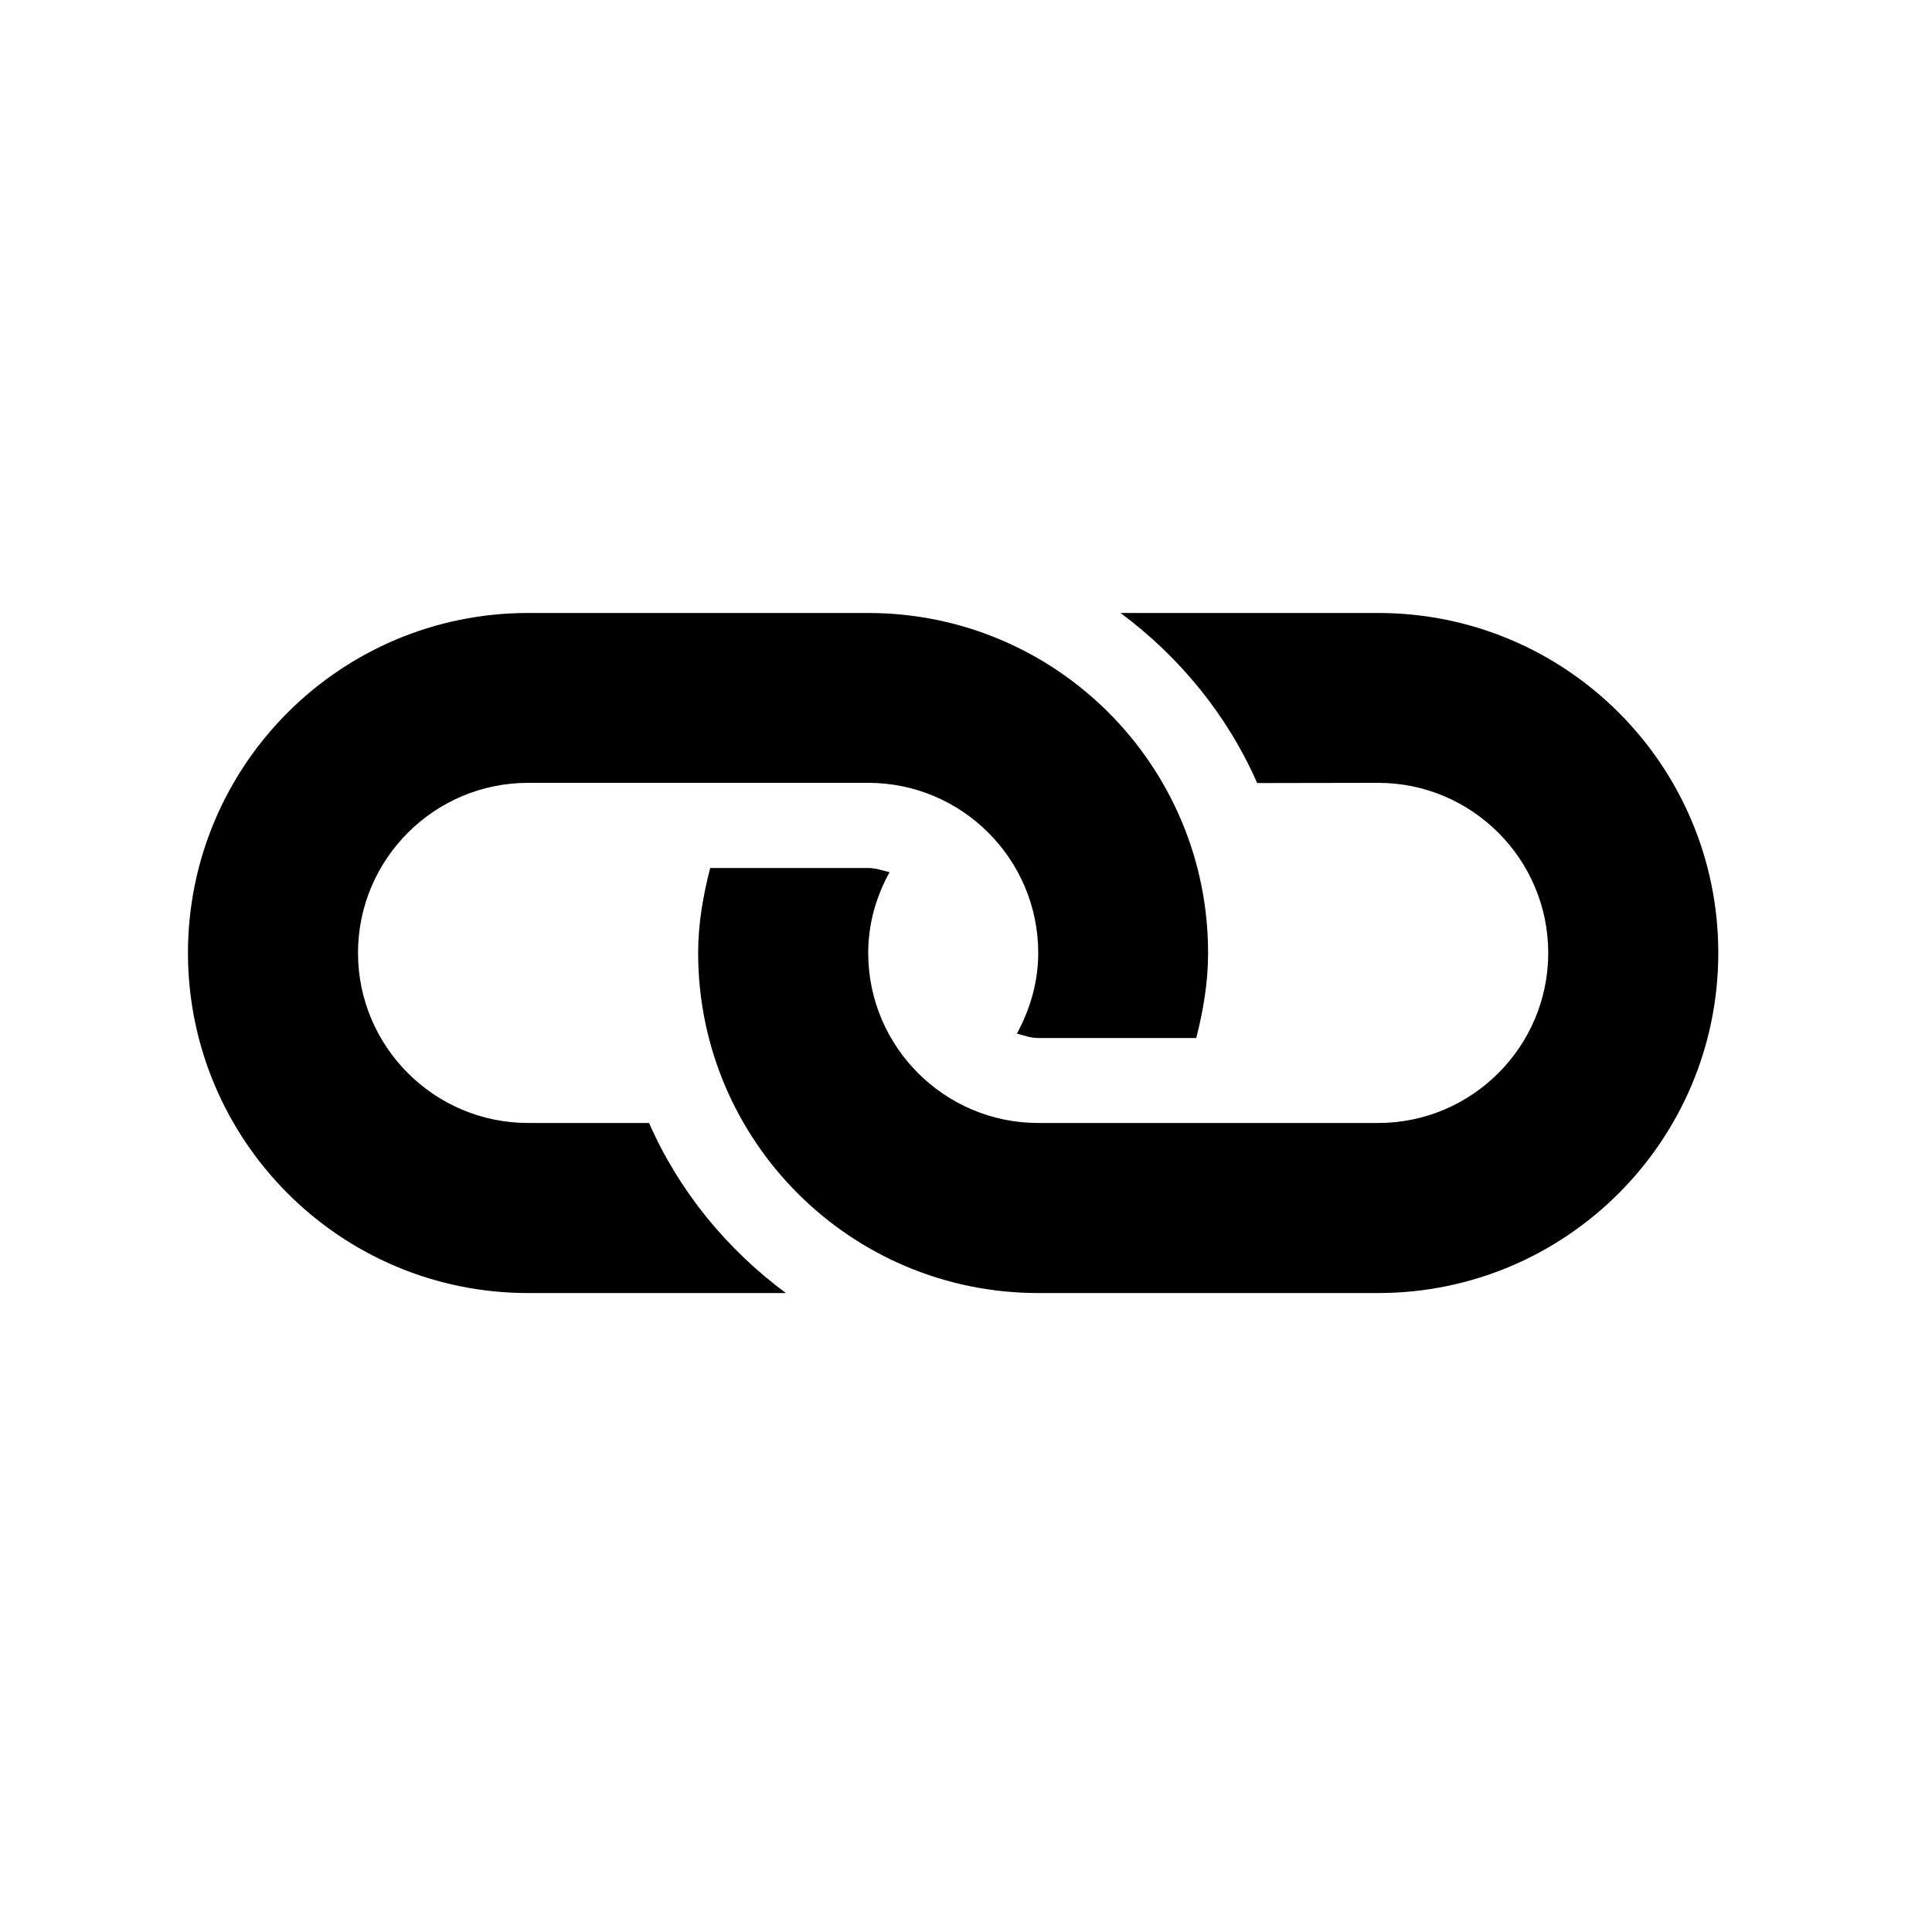 <svg xmlns="http://www.w3.org/2000/svg" xmlns:xlink="http://www.w3.org/1999/xlink" width="50" zoomAndPan="magnify" viewBox="0 0 37.5 37.5" height="50" preserveAspectRatio="xMidYMid meet" version="1.0"><defs><clipPath id="2265543d8e"><path d="M 3 11 L 34 11 L 34 26 L 3 26 Z M 3 11 " clip-rule="nonzero"/></clipPath><clipPath id="3d89581f4f"><path d="M 18.5 0 L 36.816 18.32 L 18.5 36.637 L 0.184 18.32 Z M 18.5 0 " clip-rule="nonzero"/></clipPath><clipPath id="e307b92259"><path d="M 18.5 0 L 36.816 18.32 L 18.5 36.637 L 0.184 18.32 Z M 18.5 0 " clip-rule="nonzero"/></clipPath><clipPath id="8c172847a5"><path d="M 8.66 12.859 L 12.508 12.859 L 12.508 14.82 L 8.66 14.82 Z M 8.66 12.859 " clip-rule="nonzero"/></clipPath><clipPath id="c5d6313020"><path d="M 12.5 14.82 C 12.5 13.754 11.625 12.859 10.582 12.859 C 9.535 12.859 8.66 13.754 8.66 14.82 Z M 12.5 14.82 " clip-rule="nonzero"/></clipPath><clipPath id="e67fa6bbdb"><path d="M 0.66 0.859 L 4.508 0.859 L 4.508 2.82 L 0.66 2.82 Z M 0.66 0.859 " clip-rule="nonzero"/></clipPath><clipPath id="1edd36409d"><path d="M 4.5 2.82 C 4.5 1.754 3.625 0.859 2.582 0.859 C 1.535 0.859 0.66 1.754 0.66 2.82 Z M 4.5 2.82 " clip-rule="nonzero"/></clipPath><clipPath id="62abf5f2b3"><rect x="0" width="5" y="0" height="3"/></clipPath></defs><g clip-path="url(#2265543d8e)"><g clip-path="url(#3d89581f4f)"><g clip-path="url(#e307b92259)"><path fill="#000000" d="M 26.75 25.098 L 20.152 25.098 C 16.504 25.098 13.551 22.141 13.551 18.496 C 13.551 17.926 13.648 17.375 13.785 16.848 L 16.852 16.848 C 16.996 16.848 17.129 16.895 17.266 16.93 C 17.008 17.398 16.852 17.926 16.852 18.496 C 16.852 20.316 18.332 21.797 20.152 21.797 L 26.75 21.797 C 28.57 21.797 30.051 20.316 30.051 18.496 C 30.051 16.676 28.57 15.195 26.75 15.195 L 24.402 15.199 C 23.82 13.875 22.895 12.75 21.75 11.898 L 26.75 11.898 C 30.398 11.898 33.352 14.852 33.352 18.496 C 33.352 22.141 30.395 25.098 26.75 25.098 Z M 12.598 21.797 L 10.25 21.797 C 8.43 21.797 6.949 20.316 6.949 18.496 C 6.949 16.676 8.43 15.195 10.25 15.195 L 16.852 15.195 C 18.672 15.195 20.152 16.676 20.152 18.496 C 20.152 19.066 19.992 19.594 19.738 20.062 C 19.875 20.098 20.004 20.148 20.152 20.148 L 23.219 20.148 C 23.355 19.617 23.449 19.07 23.449 18.496 C 23.449 14.852 20.496 11.898 16.852 11.898 L 10.25 11.898 C 6.605 11.898 3.652 14.852 3.648 18.496 C 3.652 22.141 6.605 25.098 10.25 25.098 L 15.254 25.098 C 14.105 24.246 13.18 23.121 12.598 21.797 Z M 12.598 21.797 " fill-opacity="1" fill-rule="nonzero"/></g></g></g><g clip-path="url(#8c172847a5)"><g clip-path="url(#c5d6313020)"><g transform="matrix(1, 0, 0, 1, 8, 12)"><g clip-path="url(#62abf5f2b3)"><g clip-path="url(#e67fa6bbdb)"><g clip-path="url(#1edd36409d)"><path fill="#000000" d="M 0.66 0.859 L 4.5 0.859 L 4.5 2.82 L 0.66 2.82 Z M 0.66 0.859 " fill-opacity="1" fill-rule="nonzero"/></g></g></g></g></g></g></svg>